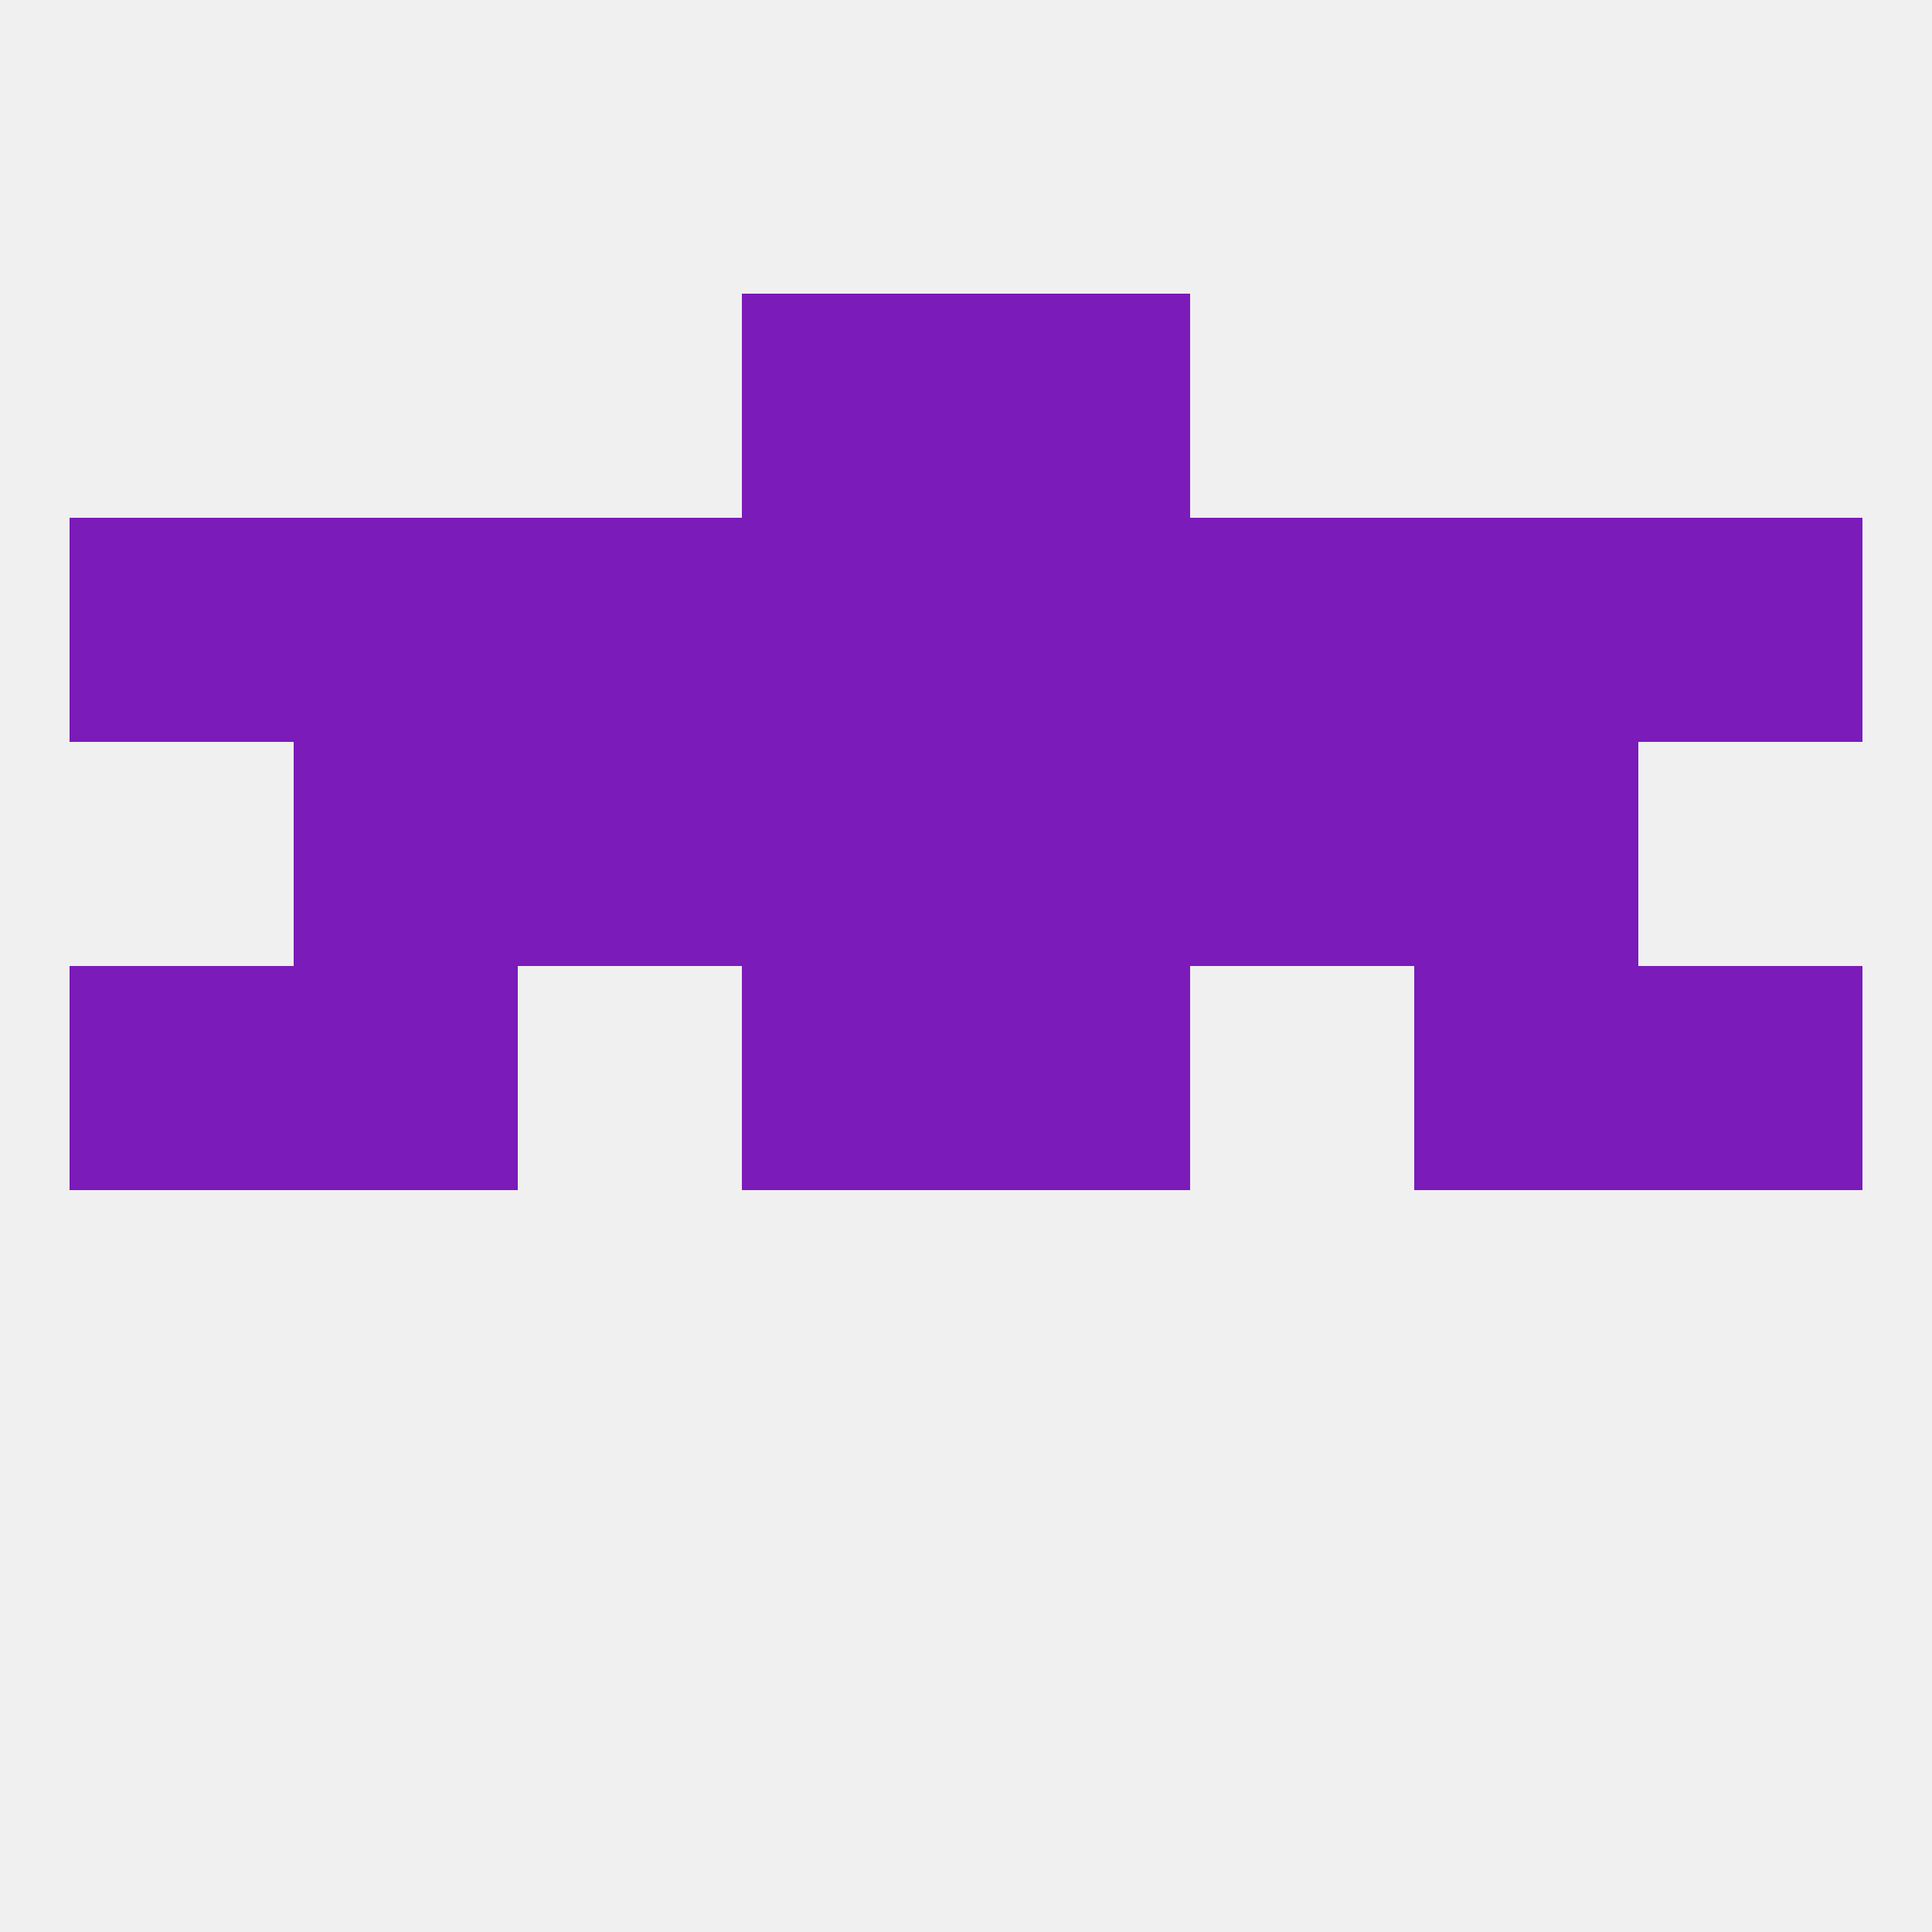 
<!--   <?xml version="1.0"?> -->
<svg version="1.1" baseprofile="full" xmlns="http://www.w3.org/2000/svg" xmlns:xlink="http://www.w3.org/1999/xlink" xmlns:ev="http://www.w3.org/2001/xml-events" width="250" height="250" viewBox="0 0 250 250" >
	<rect width="100%" height="100%" fill="rgba(240,240,240,255)"/>

	<rect x="9" y="125" width="29" height="29" fill="rgba(122,27,186,255)"/>
	<rect x="212" y="125" width="29" height="29" fill="rgba(122,27,186,255)"/>
	<rect x="38" y="125" width="29" height="29" fill="rgba(122,27,186,255)"/>
	<rect x="183" y="125" width="29" height="29" fill="rgba(122,27,186,255)"/>
	<rect x="96" y="125" width="29" height="29" fill="rgba(122,27,186,255)"/>
	<rect x="125" y="125" width="29" height="29" fill="rgba(122,27,186,255)"/>
	<rect x="96" y="96" width="29" height="29" fill="rgba(122,27,186,255)"/>
	<rect x="125" y="96" width="29" height="29" fill="rgba(122,27,186,255)"/>
	<rect x="38" y="96" width="29" height="29" fill="rgba(122,27,186,255)"/>
	<rect x="183" y="96" width="29" height="29" fill="rgba(122,27,186,255)"/>
	<rect x="67" y="96" width="29" height="29" fill="rgba(122,27,186,255)"/>
	<rect x="154" y="96" width="29" height="29" fill="rgba(122,27,186,255)"/>
	<rect x="212" y="67" width="29" height="29" fill="rgba(122,27,186,255)"/>
	<rect x="67" y="67" width="29" height="29" fill="rgba(122,27,186,255)"/>
	<rect x="154" y="67" width="29" height="29" fill="rgba(122,27,186,255)"/>
	<rect x="38" y="67" width="29" height="29" fill="rgba(122,27,186,255)"/>
	<rect x="183" y="67" width="29" height="29" fill="rgba(122,27,186,255)"/>
	<rect x="96" y="67" width="29" height="29" fill="rgba(122,27,186,255)"/>
	<rect x="125" y="67" width="29" height="29" fill="rgba(122,27,186,255)"/>
	<rect x="9" y="67" width="29" height="29" fill="rgba(122,27,186,255)"/>
	<rect x="96" y="38" width="29" height="29" fill="rgba(122,27,186,255)"/>
	<rect x="125" y="38" width="29" height="29" fill="rgba(122,27,186,255)"/>
</svg>